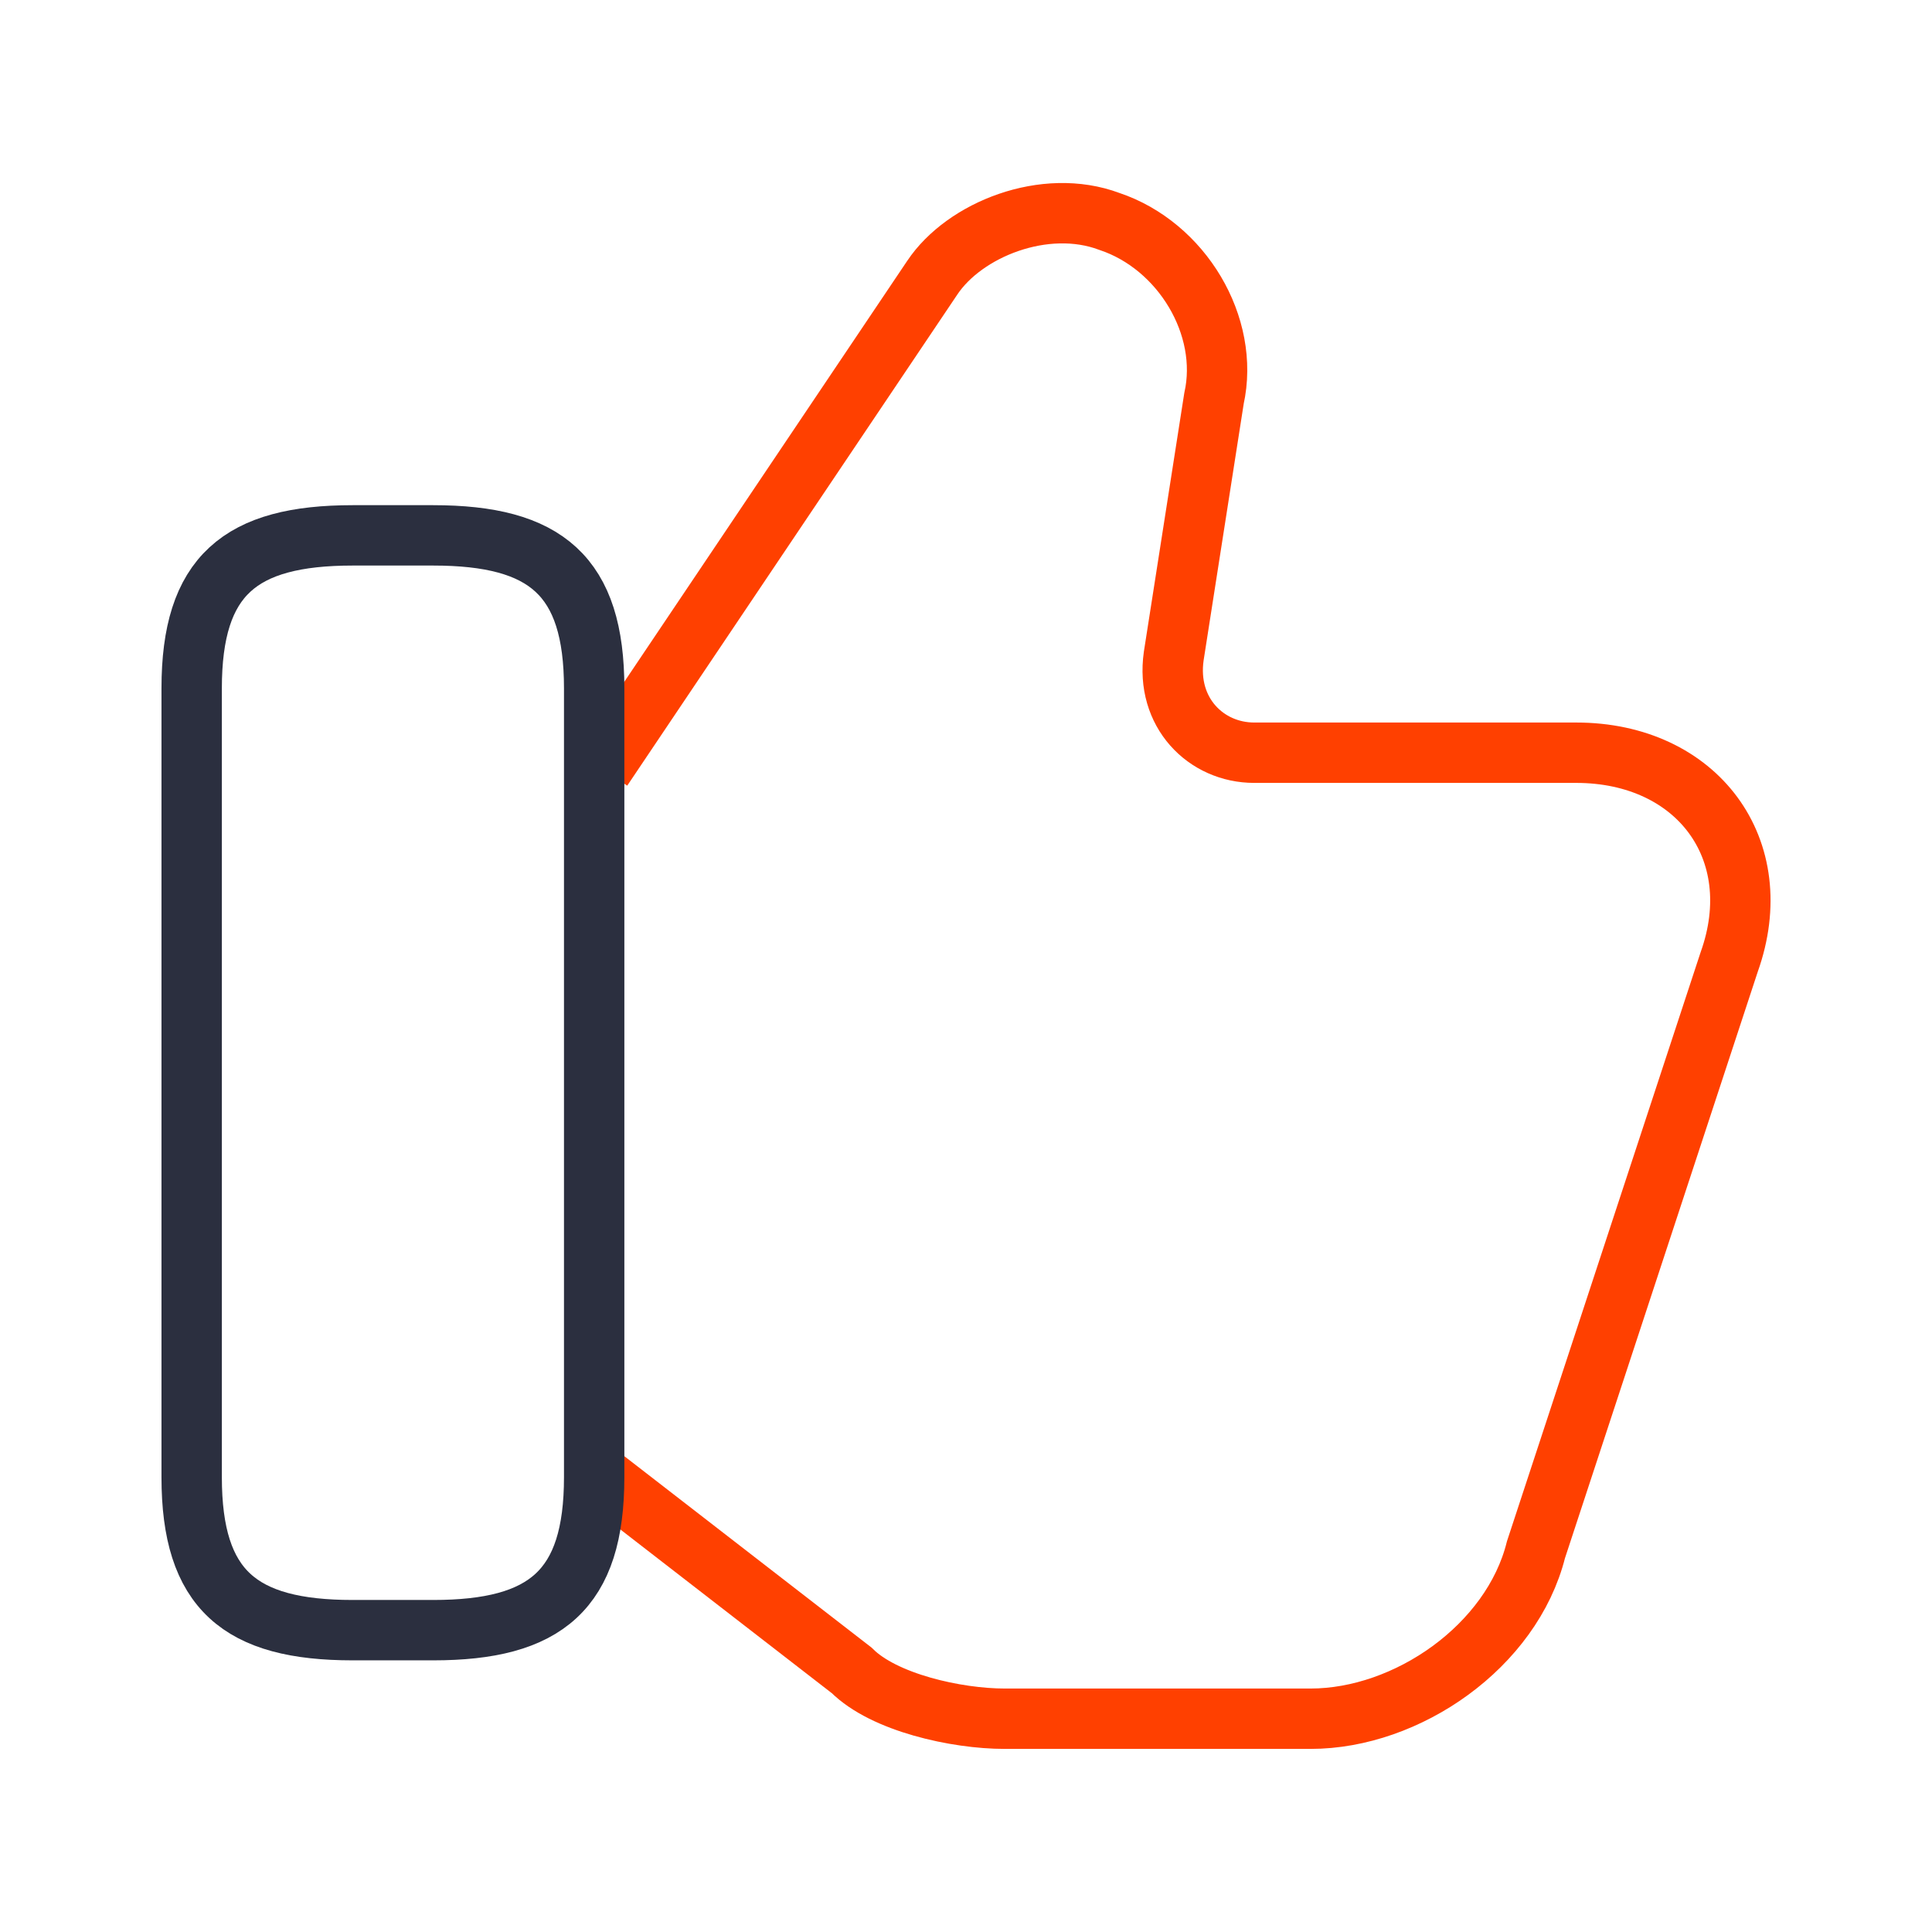 <svg width="48" height="48" viewBox="0 0 48 48" fill="none" xmlns="http://www.w3.org/2000/svg">
<path d="M14.961 36.701L21.161 41.501C21.961 42.301 23.761 42.701 24.961 42.701H32.561C34.961 42.701 37.561 40.901 38.161 38.501L42.961 23.901C43.961 21.101 42.161 18.701 39.161 18.701H31.161C29.961 18.701 28.961 17.701 29.161 16.301L30.161 9.901C30.561 8.101 29.361 6.101 27.561 5.501C25.961 4.901 23.961 5.701 23.161 6.901L14.961 19.101" stroke="#FF4000" stroke-width="1.5" stroke-miterlimit="10"/>
<path d="M4.762 36.701V17.101C4.762 14.301 5.962 13.301 8.762 13.301H10.762C13.562 13.301 14.762 14.301 14.762 17.101V36.701C14.762 39.501 13.562 40.501 10.762 40.501H8.762C5.962 40.501 4.762 39.501 4.762 36.701Z" stroke="#2B2F3F" stroke-width="1.5" stroke-linecap="round" stroke-linejoin="round"/>
</svg>
